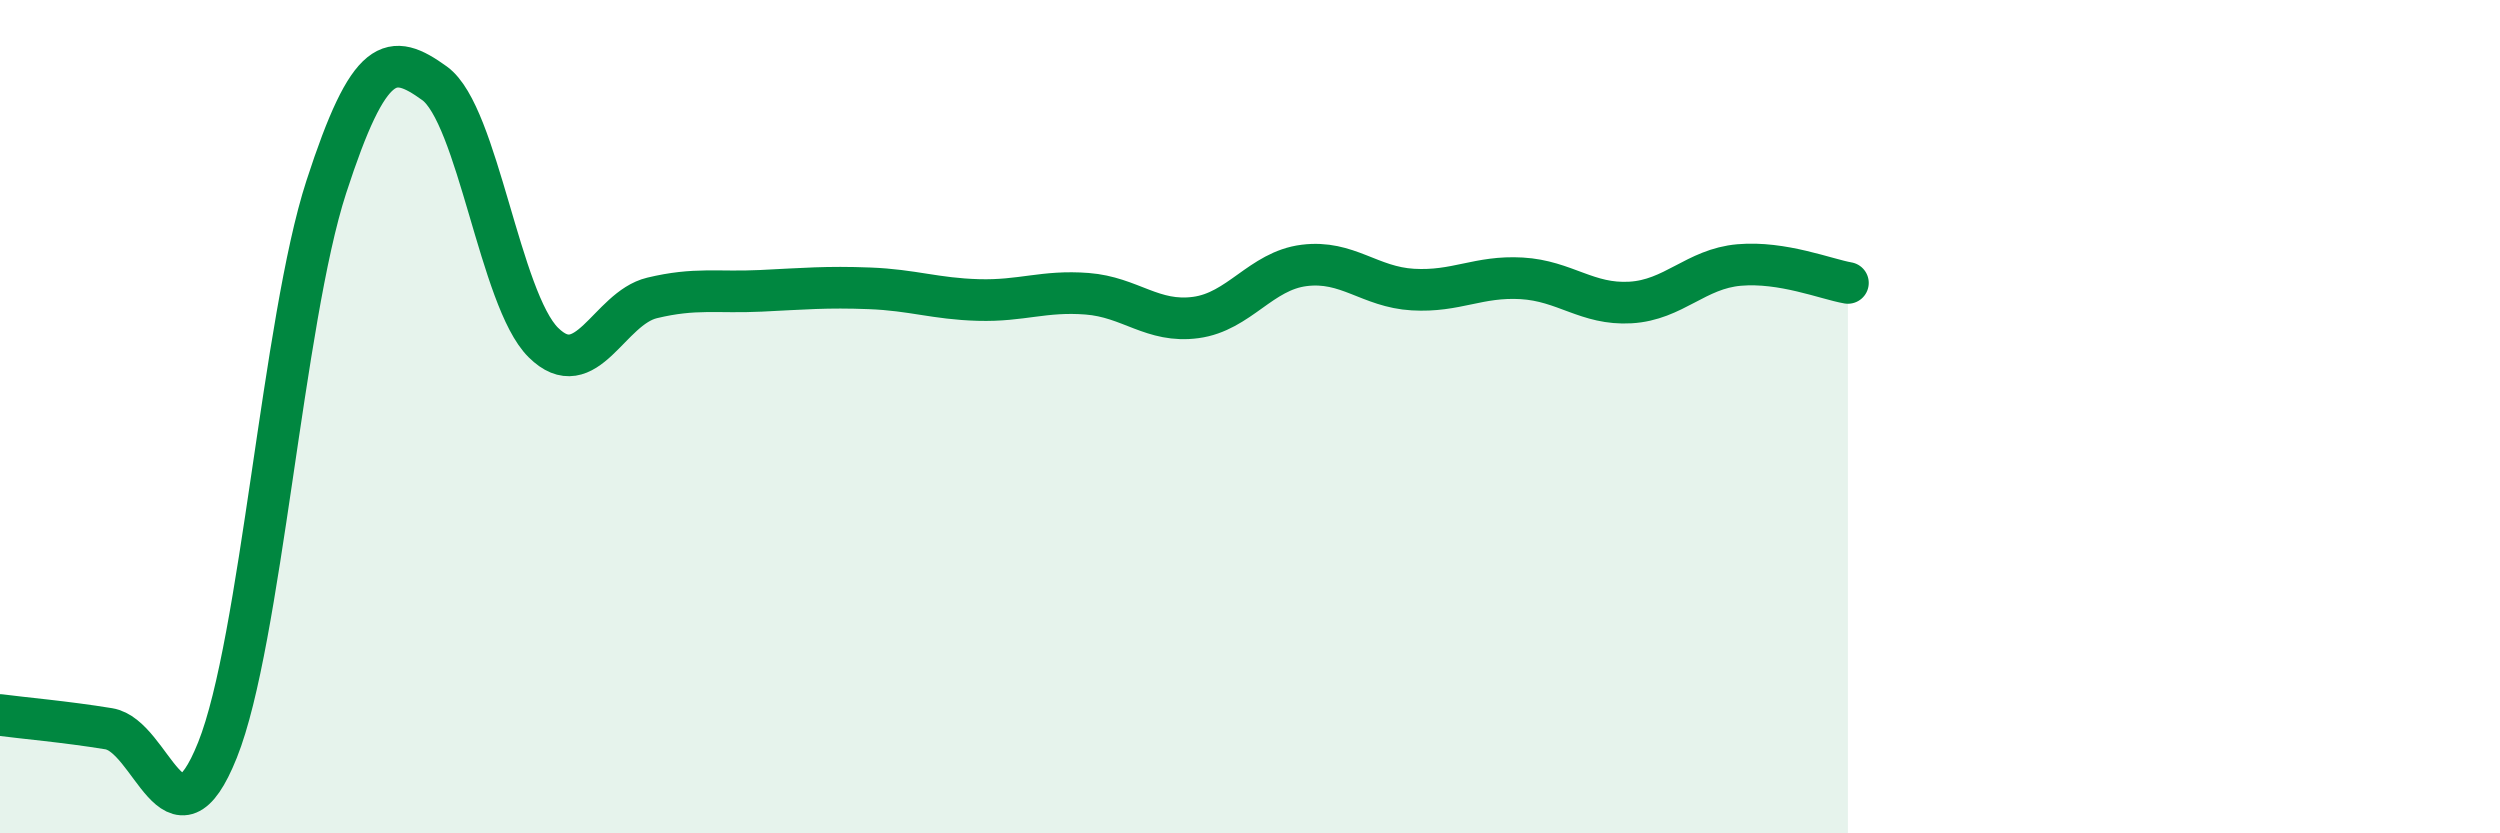 
    <svg width="60" height="20" viewBox="0 0 60 20" xmlns="http://www.w3.org/2000/svg">
      <path
        d="M 0,17.16 C 0.52,17.23 1.57,17.32 2.61,17.49 C 3.65,17.66 4.18,20.6 5.22,18 C 6.26,15.4 6.79,7.69 7.83,4.49 C 8.87,1.29 9.39,1.25 10.43,2 C 11.47,2.75 12,7.19 13.04,8.22 C 14.08,9.25 14.61,7.4 15.65,7.15 C 16.69,6.9 17.22,7.03 18.26,6.98 C 19.3,6.93 19.83,6.88 20.87,6.92 C 21.91,6.96 22.44,7.17 23.48,7.2 C 24.52,7.23 25.05,6.97 26.09,7.05 C 27.13,7.13 27.66,7.76 28.7,7.62 C 29.74,7.48 30.26,6.5 31.3,6.37 C 32.34,6.24 32.87,6.89 33.91,6.95 C 34.95,7.01 35.48,6.62 36.52,6.68 C 37.56,6.74 38.09,7.32 39.13,7.26 C 40.17,7.2 40.7,6.45 41.74,6.36 C 42.78,6.27 43.83,6.7 44.35,6.79L44.35 20L0 20Z"
        fill="#008740"
        opacity="0.1"
        stroke-linecap="round"
        stroke-linejoin="round"
      />
      <path
        d="M 0,17.16 C 0.52,17.23 1.57,17.32 2.61,17.49 C 3.65,17.66 4.18,20.6 5.22,18 C 6.26,15.4 6.79,7.69 7.83,4.49 C 8.87,1.29 9.39,1.25 10.43,2 C 11.47,2.75 12,7.19 13.04,8.22 C 14.08,9.25 14.61,7.4 15.65,7.15 C 16.69,6.9 17.22,7.03 18.26,6.98 C 19.3,6.93 19.83,6.88 20.87,6.92 C 21.91,6.96 22.44,7.17 23.48,7.2 C 24.52,7.23 25.05,6.97 26.09,7.05 C 27.13,7.13 27.66,7.76 28.7,7.62 C 29.74,7.48 30.26,6.5 31.3,6.37 C 32.34,6.24 32.87,6.89 33.91,6.95 C 34.95,7.01 35.48,6.62 36.52,6.68 C 37.56,6.74 38.09,7.32 39.13,7.26 C 40.17,7.2 40.7,6.45 41.74,6.36 C 42.78,6.27 43.83,6.7 44.35,6.79"
        stroke="#008740"
        stroke-width="1"
        fill="none"
        stroke-linecap="round"
        stroke-linejoin="round"
      />
    </svg>
  